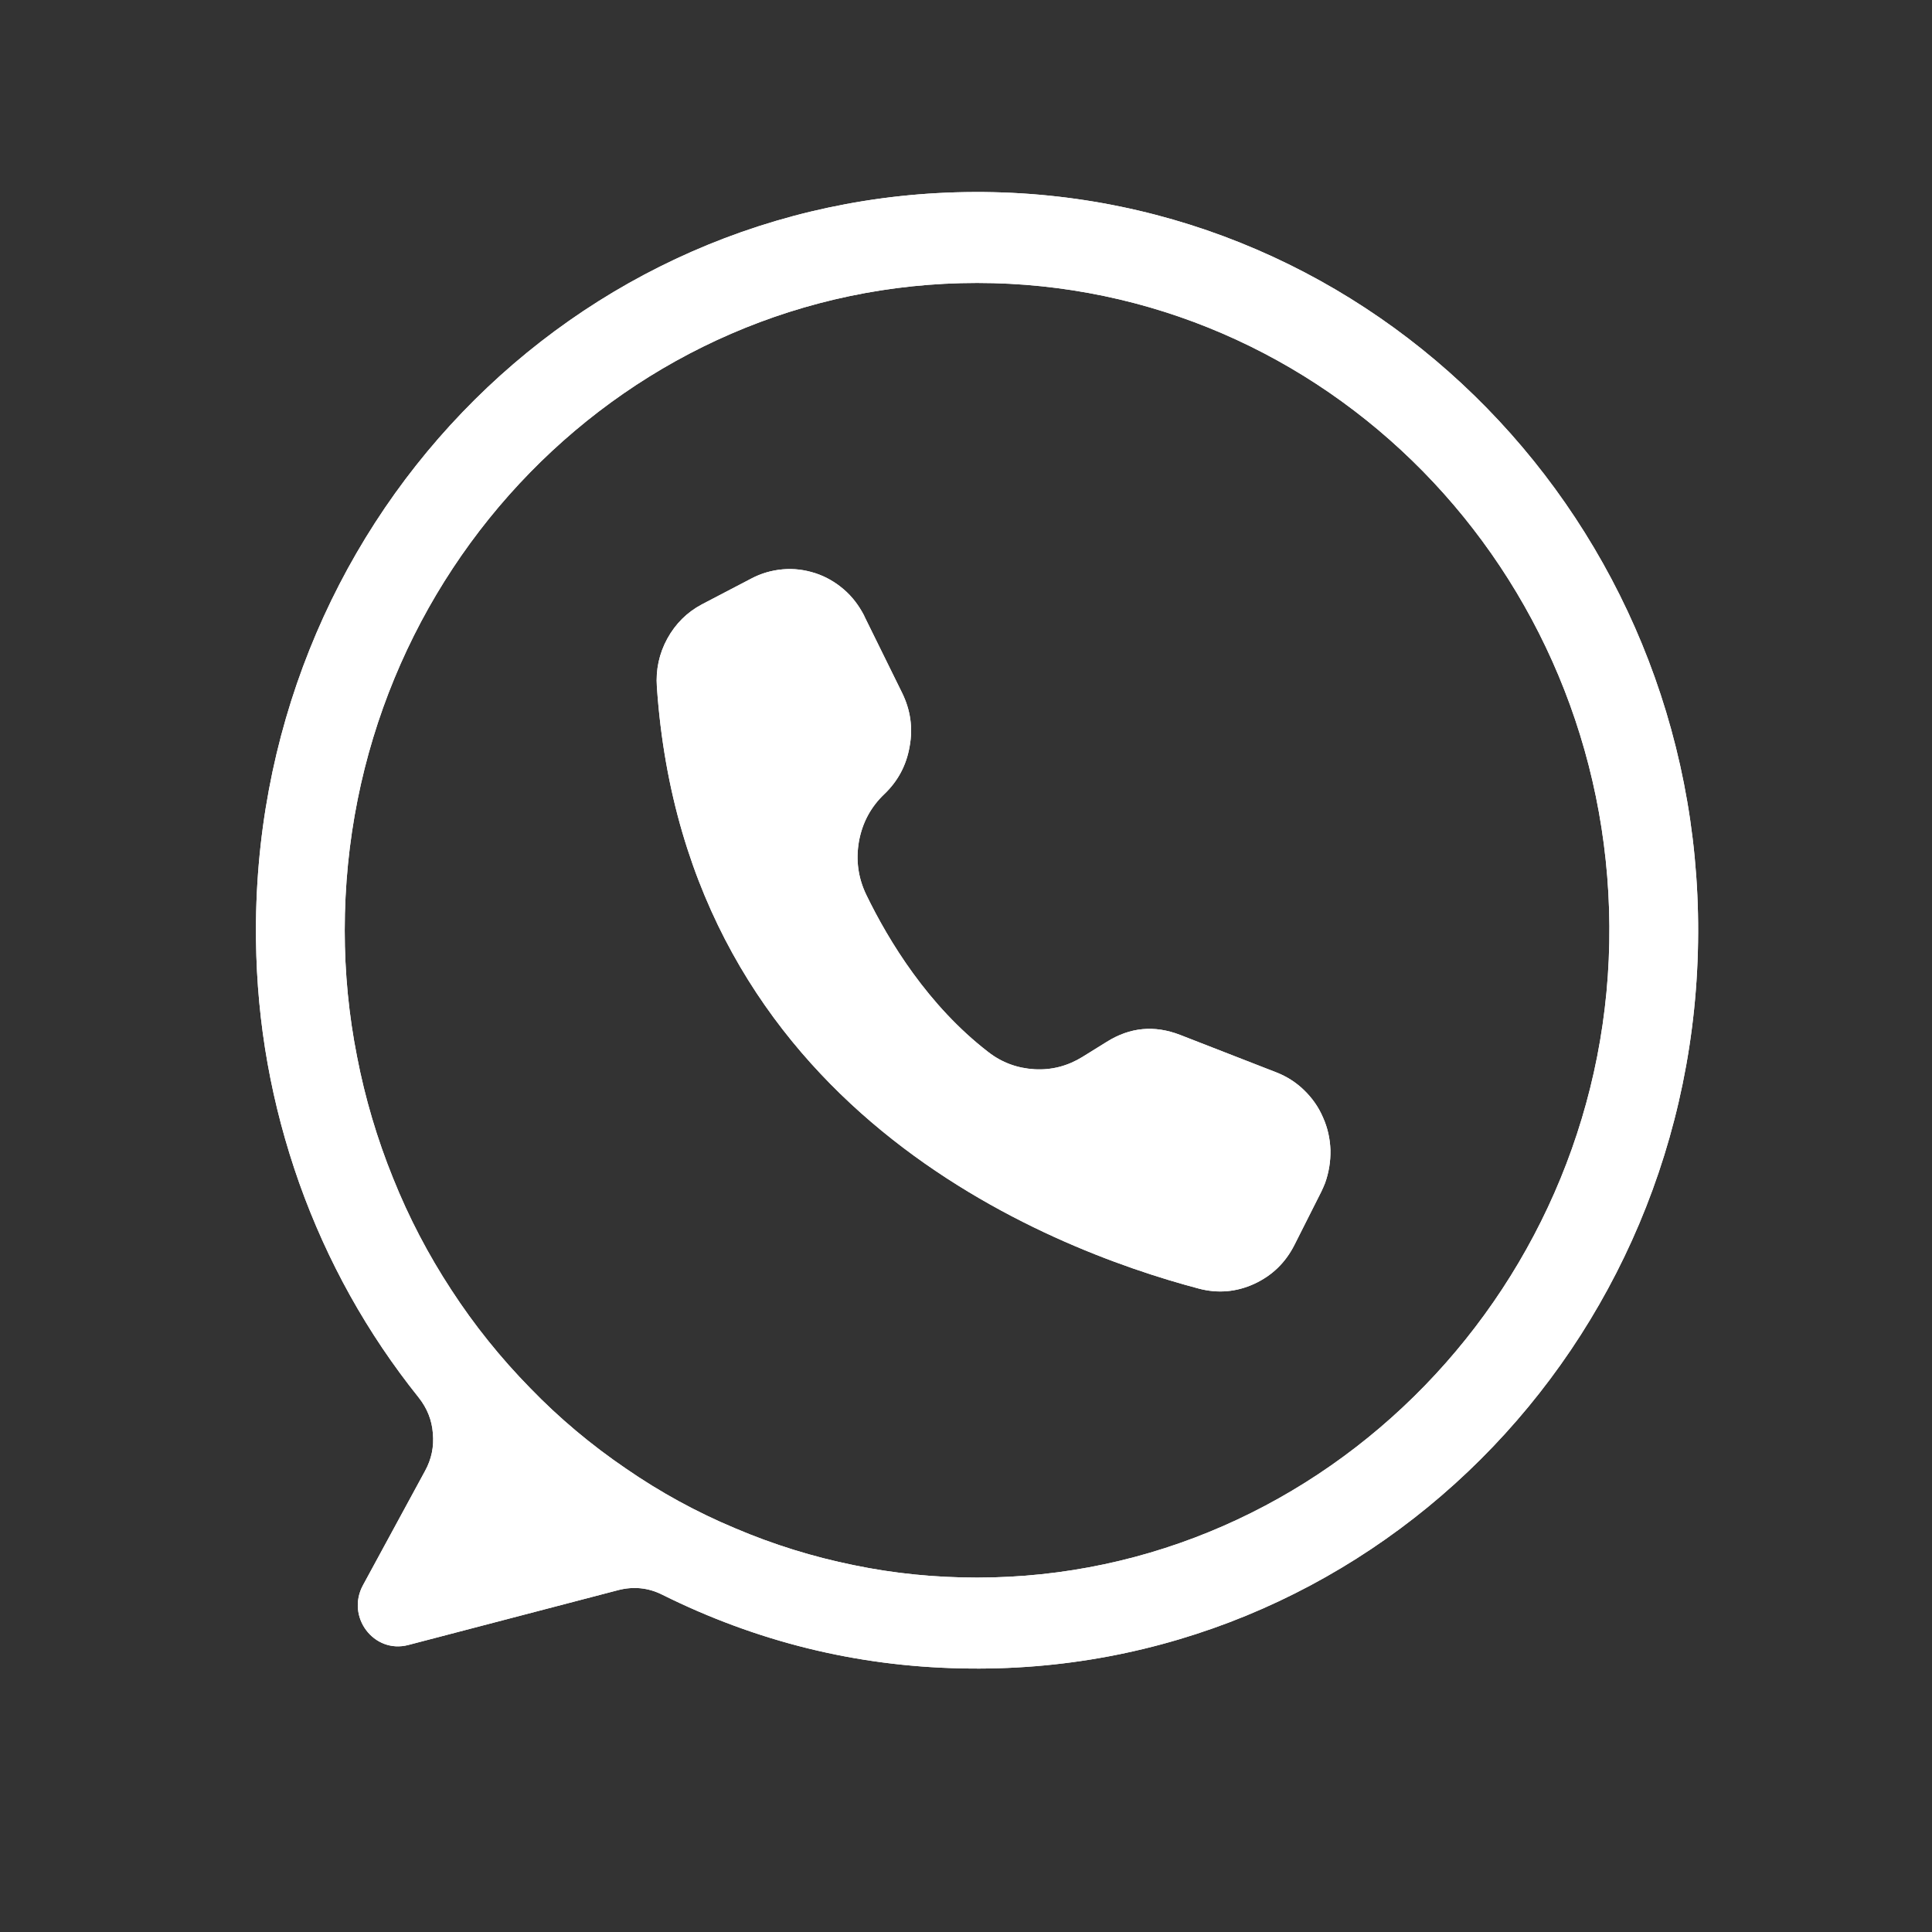 <svg xmlns="http://www.w3.org/2000/svg" xmlns:xlink="http://www.w3.org/1999/xlink" width="50" zoomAndPan="magnify" viewBox="0 0 37.5 37.5" height="50" preserveAspectRatio="xMidYMid meet" version="1.0"><rect x="0" y="0" width="37.5" height="37.5" fill="#333333" stroke="none"/><defs><clipPath id="c55fb5dafe"><path d="M 4.863 3.699 L 32.988 3.699 L 32.988 32.566 L 4.863 32.566 Z M 4.863 3.699 " clip-rule="nonzero"/></clipPath><clipPath id="0b19026f46"><path d="M 4.863 3.699 L 32.988 3.699 L 32.988 32.566 L 4.863 32.566 Z M 4.863 3.699 " clip-rule="nonzero"/></clipPath></defs><g clip-path="url(#c55fb5dafe)"><path fill="#ffffff" d="M 18.918 3.727 C 11.109 3.754 4.867 10.254 4.969 18.25 C 4.988 19.871 5.27 21.441 5.809 22.965 C 6.352 24.488 7.125 25.875 8.129 27.129 C 8.289 27.332 8.383 27.562 8.402 27.82 C 8.426 28.082 8.375 28.324 8.25 28.551 L 7.047 30.766 C 6.711 31.379 7.254 32.102 7.922 31.93 L 12.004 30.863 C 12.297 30.789 12.582 30.816 12.855 30.953 C 14.684 31.863 16.613 32.34 18.645 32.383 C 26.492 32.566 32.938 26.145 32.961 18.102 C 32.988 10.152 26.684 3.699 18.918 3.727 Z M 18.965 30.621 C 18.16 30.621 17.359 30.543 16.57 30.379 C 15.781 30.219 15.012 29.98 14.27 29.664 C 13.523 29.352 12.816 28.965 12.148 28.504 C 11.477 28.047 10.855 27.527 10.289 26.941 C 9.719 26.359 9.207 25.723 8.762 25.039 C 8.312 24.352 7.934 23.629 7.629 22.867 C 7.32 22.105 7.086 21.316 6.93 20.508 C 6.77 19.699 6.691 18.883 6.691 18.059 C 6.691 11.117 12.188 5.492 18.965 5.492 C 25.715 5.492 31.195 11.074 31.238 17.977 C 31.281 24.902 25.73 30.621 18.965 30.621 Z M 18.965 30.621 " fill-opacity="1" fill-rule="nonzero"/></g><path fill="#ffffff" d="M 16.773 11.949 L 16.777 11.961 L 17.508 13.445 C 17.672 13.777 17.723 14.125 17.656 14.488 C 17.594 14.852 17.43 15.16 17.164 15.414 C 16.902 15.664 16.738 15.969 16.672 16.332 C 16.609 16.695 16.656 17.039 16.816 17.371 C 17.254 18.273 18.016 19.52 19.18 20.418 C 19.445 20.625 19.746 20.734 20.078 20.754 C 20.414 20.773 20.723 20.691 21.008 20.516 L 21.48 20.223 C 21.934 19.938 22.406 19.895 22.902 20.086 L 24.777 20.816 C 24.977 20.895 25.156 21.008 25.312 21.16 C 25.469 21.312 25.594 21.488 25.68 21.691 C 25.77 21.891 25.816 22.102 25.824 22.324 C 25.828 22.543 25.793 22.758 25.719 22.965 C 25.695 23.023 25.672 23.078 25.645 23.133 L 25.125 24.164 C 24.949 24.512 24.688 24.762 24.34 24.922 C 23.996 25.078 23.637 25.109 23.27 25.012 C 20.328 24.234 13.312 21.523 12.75 13.332 C 12.727 13 12.793 12.688 12.953 12.395 C 13.113 12.105 13.336 11.883 13.625 11.73 L 14.582 11.23 C 14.773 11.129 14.977 11.07 15.191 11.051 C 15.406 11.031 15.617 11.059 15.824 11.125 C 16.027 11.191 16.211 11.297 16.379 11.441 C 16.543 11.582 16.672 11.754 16.773 11.949 Z M 16.773 11.949 " fill-opacity="1" fill-rule="nonzero"/><g clip-path="url(#0b19026f46)"><path fill="#ffffff" d="M 18.918 3.727 C 11.109 3.754 4.867 10.254 4.969 18.25 C 4.988 19.871 5.27 21.441 5.809 22.965 C 6.352 24.488 7.125 25.875 8.129 27.129 C 8.289 27.332 8.383 27.562 8.402 27.82 C 8.426 28.082 8.375 28.324 8.25 28.551 L 7.047 30.766 C 6.711 31.379 7.254 32.102 7.922 31.93 L 12.004 30.863 C 12.297 30.789 12.582 30.816 12.855 30.953 C 14.684 31.863 16.613 32.34 18.645 32.383 C 26.492 32.566 32.938 26.145 32.961 18.102 C 32.988 10.152 26.684 3.699 18.918 3.727 Z M 18.965 30.621 C 18.16 30.621 17.359 30.543 16.57 30.379 C 15.781 30.219 15.012 29.98 14.27 29.664 C 13.523 29.352 12.816 28.965 12.148 28.504 C 11.477 28.047 10.855 27.527 10.289 26.941 C 9.719 26.359 9.207 25.723 8.762 25.039 C 8.312 24.352 7.934 23.629 7.629 22.867 C 7.32 22.105 7.086 21.316 6.93 20.508 C 6.77 19.699 6.691 18.883 6.691 18.059 C 6.691 11.117 12.188 5.492 18.965 5.492 C 25.715 5.492 31.195 11.074 31.238 17.977 C 31.281 24.902 25.73 30.621 18.965 30.621 Z M 18.965 30.621 " fill-opacity="1" fill-rule="nonzero"/></g><path fill="#ffffff" d="M 16.773 11.949 L 16.777 11.961 L 17.508 13.445 C 17.672 13.777 17.723 14.125 17.656 14.488 C 17.594 14.852 17.43 15.16 17.164 15.414 C 16.902 15.664 16.738 15.969 16.672 16.332 C 16.609 16.695 16.656 17.039 16.816 17.371 C 17.254 18.273 18.016 19.52 19.18 20.418 C 19.445 20.625 19.746 20.734 20.078 20.754 C 20.414 20.773 20.723 20.691 21.008 20.516 L 21.48 20.223 C 21.934 19.938 22.406 19.895 22.902 20.086 L 24.777 20.816 C 24.977 20.895 25.156 21.008 25.312 21.16 C 25.469 21.312 25.594 21.488 25.68 21.691 C 25.77 21.891 25.816 22.102 25.824 22.324 C 25.828 22.543 25.793 22.758 25.719 22.965 C 25.695 23.023 25.672 23.078 25.645 23.133 L 25.125 24.164 C 24.949 24.512 24.688 24.762 24.34 24.922 C 23.996 25.078 23.637 25.109 23.27 25.012 C 20.328 24.234 13.312 21.523 12.75 13.332 C 12.727 13 12.793 12.688 12.953 12.395 C 13.113 12.105 13.336 11.883 13.625 11.73 L 14.582 11.23 C 14.773 11.129 14.977 11.07 15.191 11.051 C 15.406 11.031 15.617 11.059 15.824 11.125 C 16.027 11.191 16.211 11.297 16.379 11.441 C 16.543 11.582 16.672 11.754 16.773 11.949 Z M 16.773 11.949 " fill-opacity="1" fill-rule="nonzero"/></svg>